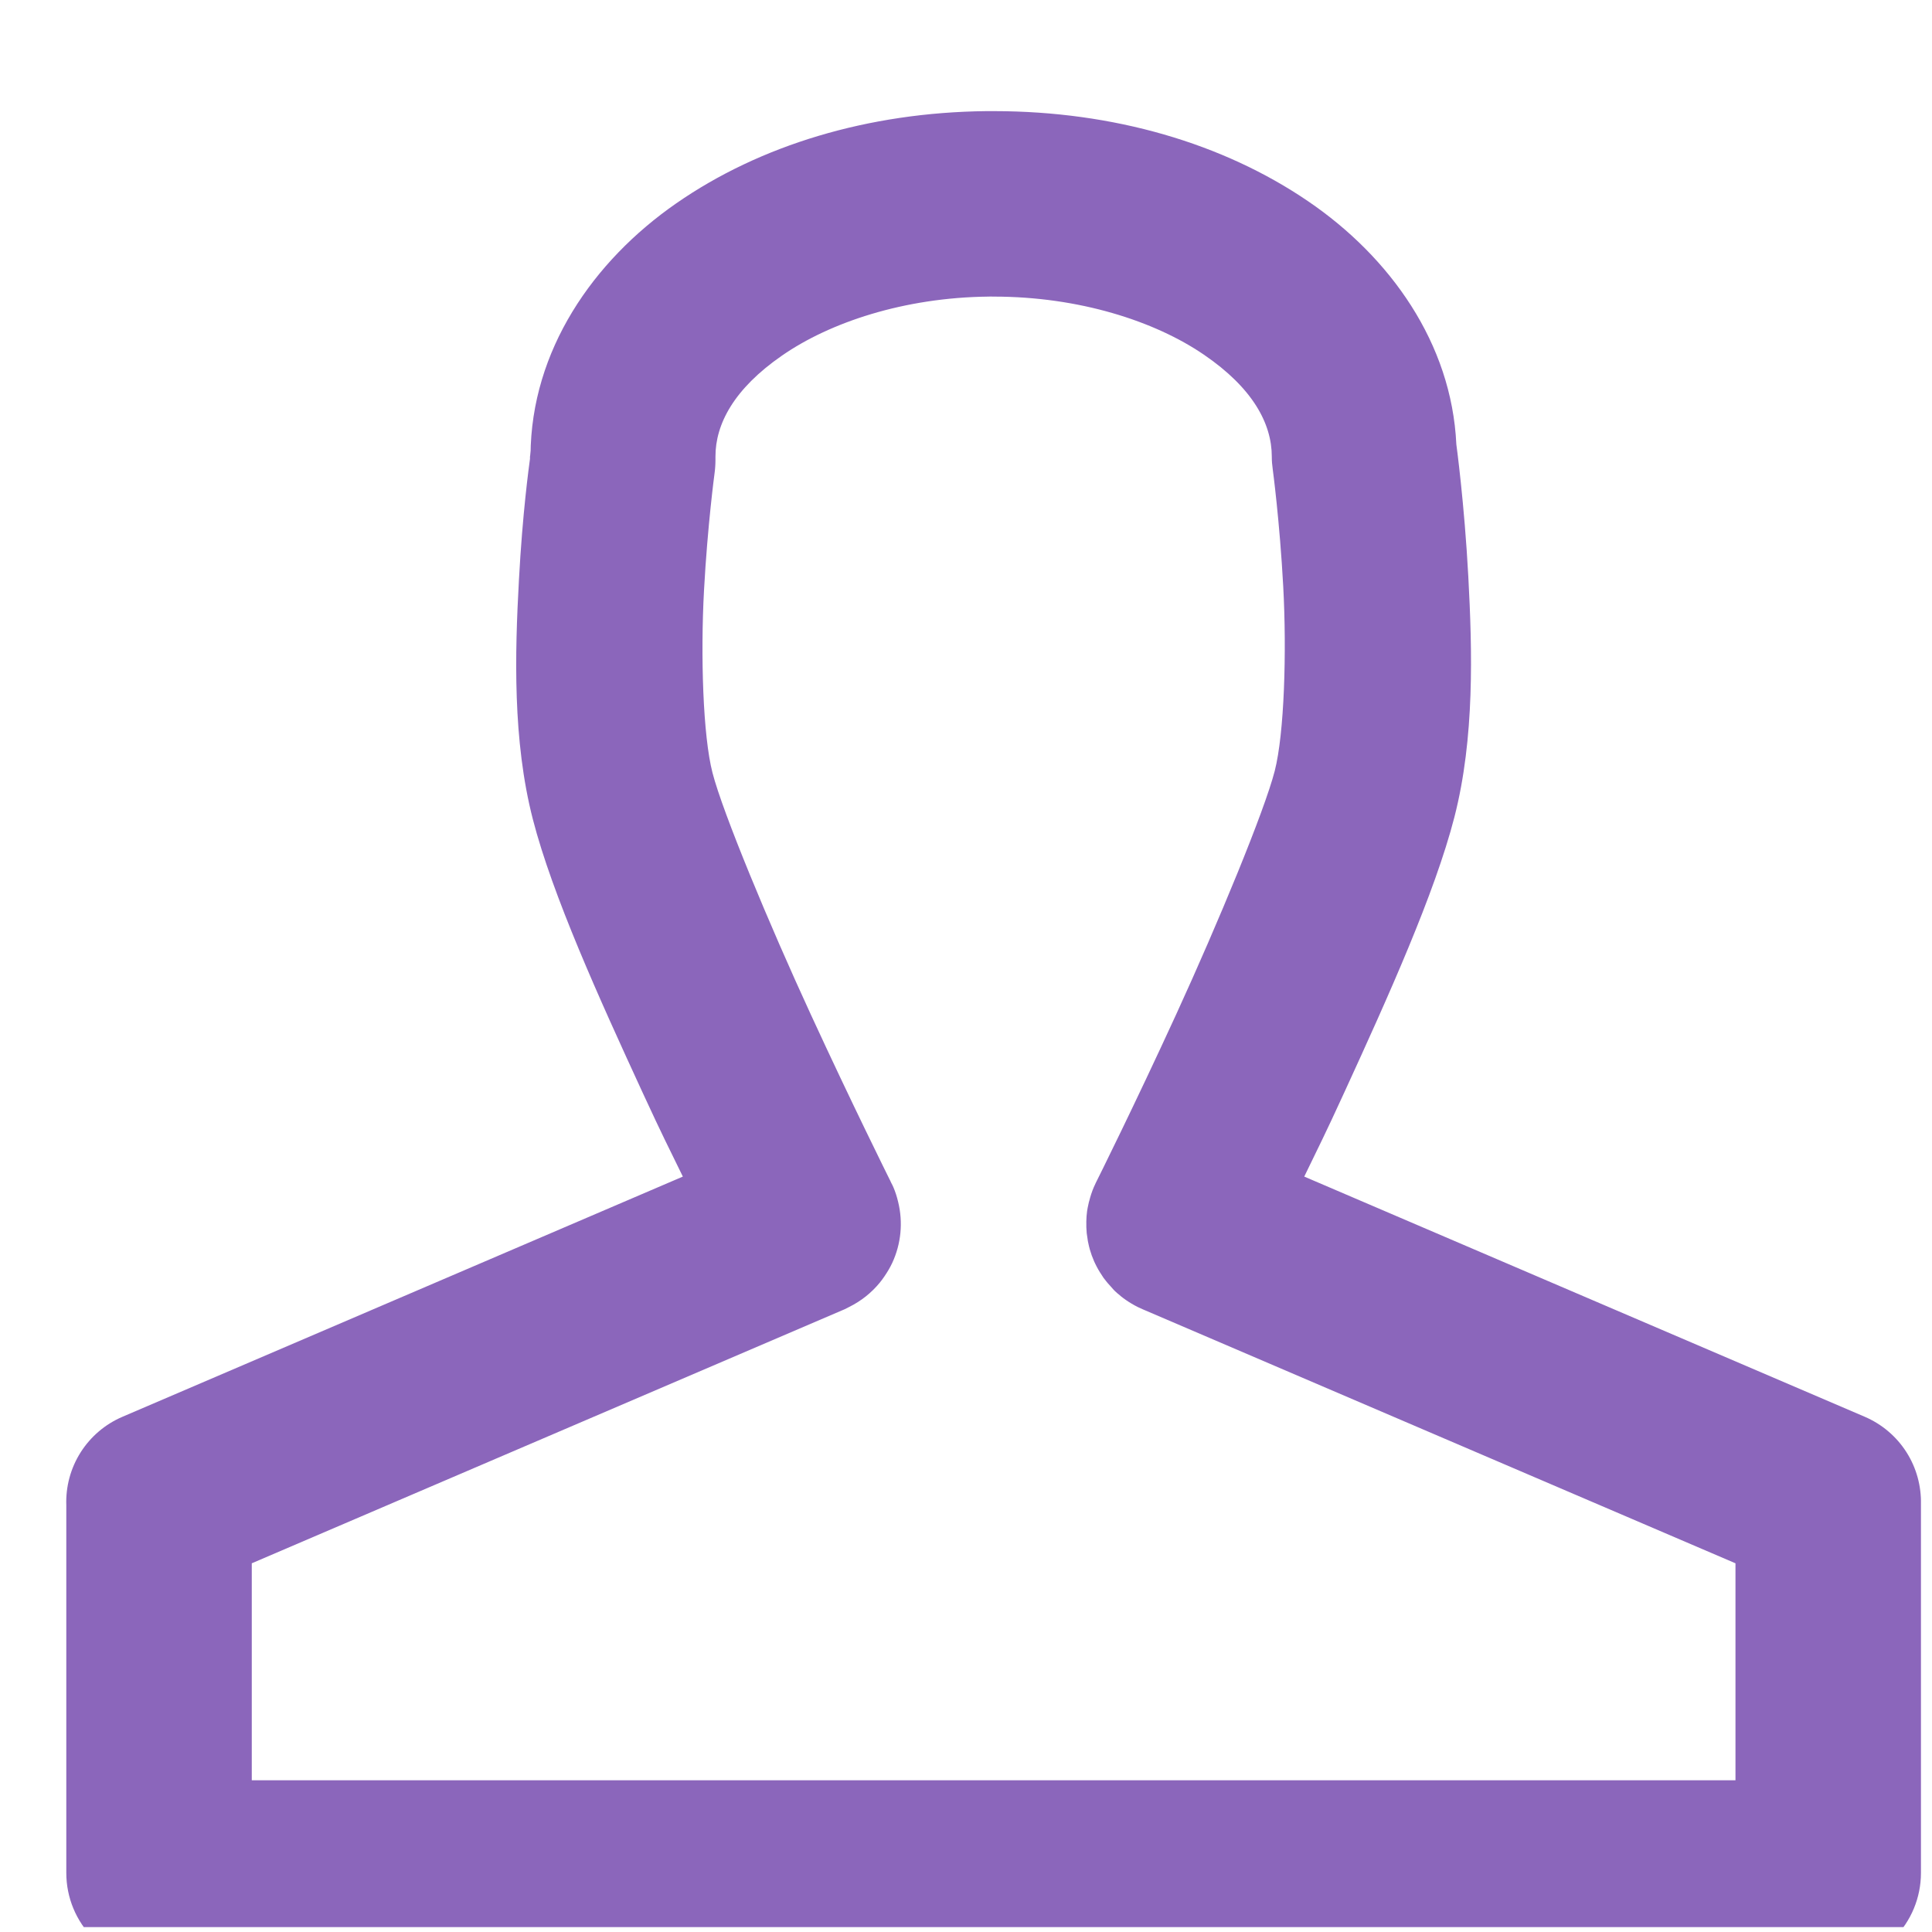 <?xml version='1.0' encoding='utf-8'?>
<!DOCTYPE svg PUBLIC '-//W3C//DTD SVG 1.1//EN' 'http://www.w3.org/Graphics/SVG/1.1/DTD/svg11.dtd'>
<svg viewBox="0 0 25 25" fill="none" xmlns="http://www.w3.org/2000/svg">
    <g clip-path="url(#clip0_7_116)">
        <path d="M12.761 1.438C11.233 1.455 9.836 1.878 8.751 2.631C7.673 3.379 6.874 4.535 6.865 5.888L6.869 5.804C6.869 5.804 6.861 5.893 6.86 5.898C6.86 5.902 6.858 5.905 6.858 5.909C6.858 5.917 6.858 5.925 6.858 5.933C6.858 5.934 6.858 5.936 6.858 5.937C6.844 6.043 6.762 6.631 6.715 7.505C6.663 8.454 6.632 9.58 6.895 10.601C7.149 11.586 7.753 12.918 8.313 14.133C8.587 14.726 8.639 14.82 8.836 15.225L1.585 18.333C1.362 18.428 1.173 18.589 1.043 18.794C0.913 18.999 0.849 19.239 0.858 19.481V24.236C0.858 24.555 0.985 24.86 1.21 25.085C1.435 25.31 1.74 25.436 2.058 25.436H23.657C23.975 25.436 24.28 25.31 24.505 25.085C24.73 24.86 24.857 24.555 24.857 24.236V19.47C24.863 19.229 24.798 18.992 24.668 18.789C24.539 18.587 24.351 18.428 24.13 18.333L16.877 15.225C17.073 14.818 17.127 14.721 17.402 14.121C17.962 12.9 18.566 11.561 18.82 10.573C19.083 9.549 19.051 8.417 19 7.463C18.949 6.509 18.845 5.75 18.845 5.75C18.784 4.441 17.988 3.327 16.928 2.605C15.827 1.854 14.408 1.439 12.864 1.438C12.833 1.438 12.8 1.438 12.768 1.438C12.766 1.438 12.764 1.438 12.761 1.438ZM12.789 3.838C12.809 3.837 12.83 3.837 12.85 3.838C12.853 3.838 12.855 3.838 12.857 3.838C13.962 3.838 14.942 4.155 15.576 4.588C16.21 5.02 16.457 5.481 16.457 5.909C16.457 5.963 16.461 6.017 16.469 6.071C16.469 6.071 16.559 6.739 16.605 7.59C16.651 8.44 16.619 9.491 16.495 9.976C16.361 10.496 15.765 11.937 15.222 13.121C14.683 14.296 14.195 15.276 14.188 15.289C14.186 15.293 14.184 15.298 14.181 15.303C14.172 15.323 14.162 15.343 14.153 15.364C14.129 15.421 14.11 15.479 14.095 15.539C14.093 15.545 14.092 15.55 14.09 15.556C14.088 15.567 14.085 15.578 14.083 15.588C14.077 15.616 14.071 15.643 14.067 15.671C14.061 15.715 14.058 15.759 14.057 15.804C14.056 15.855 14.057 15.906 14.062 15.957C14.065 15.984 14.069 16.011 14.074 16.038C14.075 16.044 14.075 16.049 14.076 16.055C14.078 16.066 14.081 16.077 14.083 16.088C14.088 16.114 14.095 16.141 14.102 16.167C14.117 16.22 14.136 16.272 14.158 16.322C14.163 16.332 14.167 16.342 14.172 16.352C14.197 16.404 14.226 16.455 14.259 16.503C14.265 16.513 14.271 16.523 14.278 16.533C14.289 16.548 14.301 16.563 14.313 16.578C14.32 16.587 14.328 16.596 14.336 16.606C14.348 16.62 14.361 16.634 14.374 16.648C14.386 16.662 14.398 16.676 14.411 16.69C14.417 16.696 14.424 16.703 14.43 16.709C14.449 16.727 14.468 16.744 14.489 16.76C14.494 16.765 14.499 16.77 14.505 16.774C14.525 16.791 14.547 16.806 14.568 16.821C14.617 16.855 14.669 16.886 14.723 16.913C14.743 16.923 14.763 16.932 14.784 16.941C14.798 16.947 14.812 16.953 14.826 16.959L22.457 20.229V23.037H3.258V20.229L10.931 16.941C10.951 16.931 10.972 16.921 10.992 16.91C11.143 16.835 11.276 16.729 11.383 16.599C11.405 16.572 11.425 16.545 11.444 16.517C11.463 16.489 11.481 16.461 11.498 16.432C11.515 16.403 11.531 16.373 11.545 16.343C11.66 16.096 11.687 15.818 11.622 15.553C11.607 15.489 11.587 15.425 11.561 15.364C11.552 15.343 11.542 15.323 11.531 15.303C11.531 15.303 11.517 15.273 11.517 15.272C11.516 15.271 11.515 15.269 11.514 15.267C11.499 15.236 11.027 14.289 10.493 13.13C9.95 11.953 9.353 10.516 9.22 10.001C9.096 9.523 9.064 8.481 9.11 7.637C9.156 6.792 9.246 6.127 9.246 6.127C9.254 6.069 9.258 6.01 9.258 5.952C9.258 5.947 9.258 5.942 9.258 5.937C9.258 5.933 9.258 5.93 9.258 5.926C9.258 5.92 9.258 5.915 9.258 5.909C9.257 5.487 9.498 5.031 10.118 4.602C10.737 4.172 11.699 3.85 12.789 3.838Z" fill="#8B66BB"/>
    </g>
    <defs>
        <clipPath id="clip0_7_116">
            <rect width="24" height="24" fill="white" transform="translate(0.857 0.937)"/>
        </clipPath>
    </defs>
</svg>
